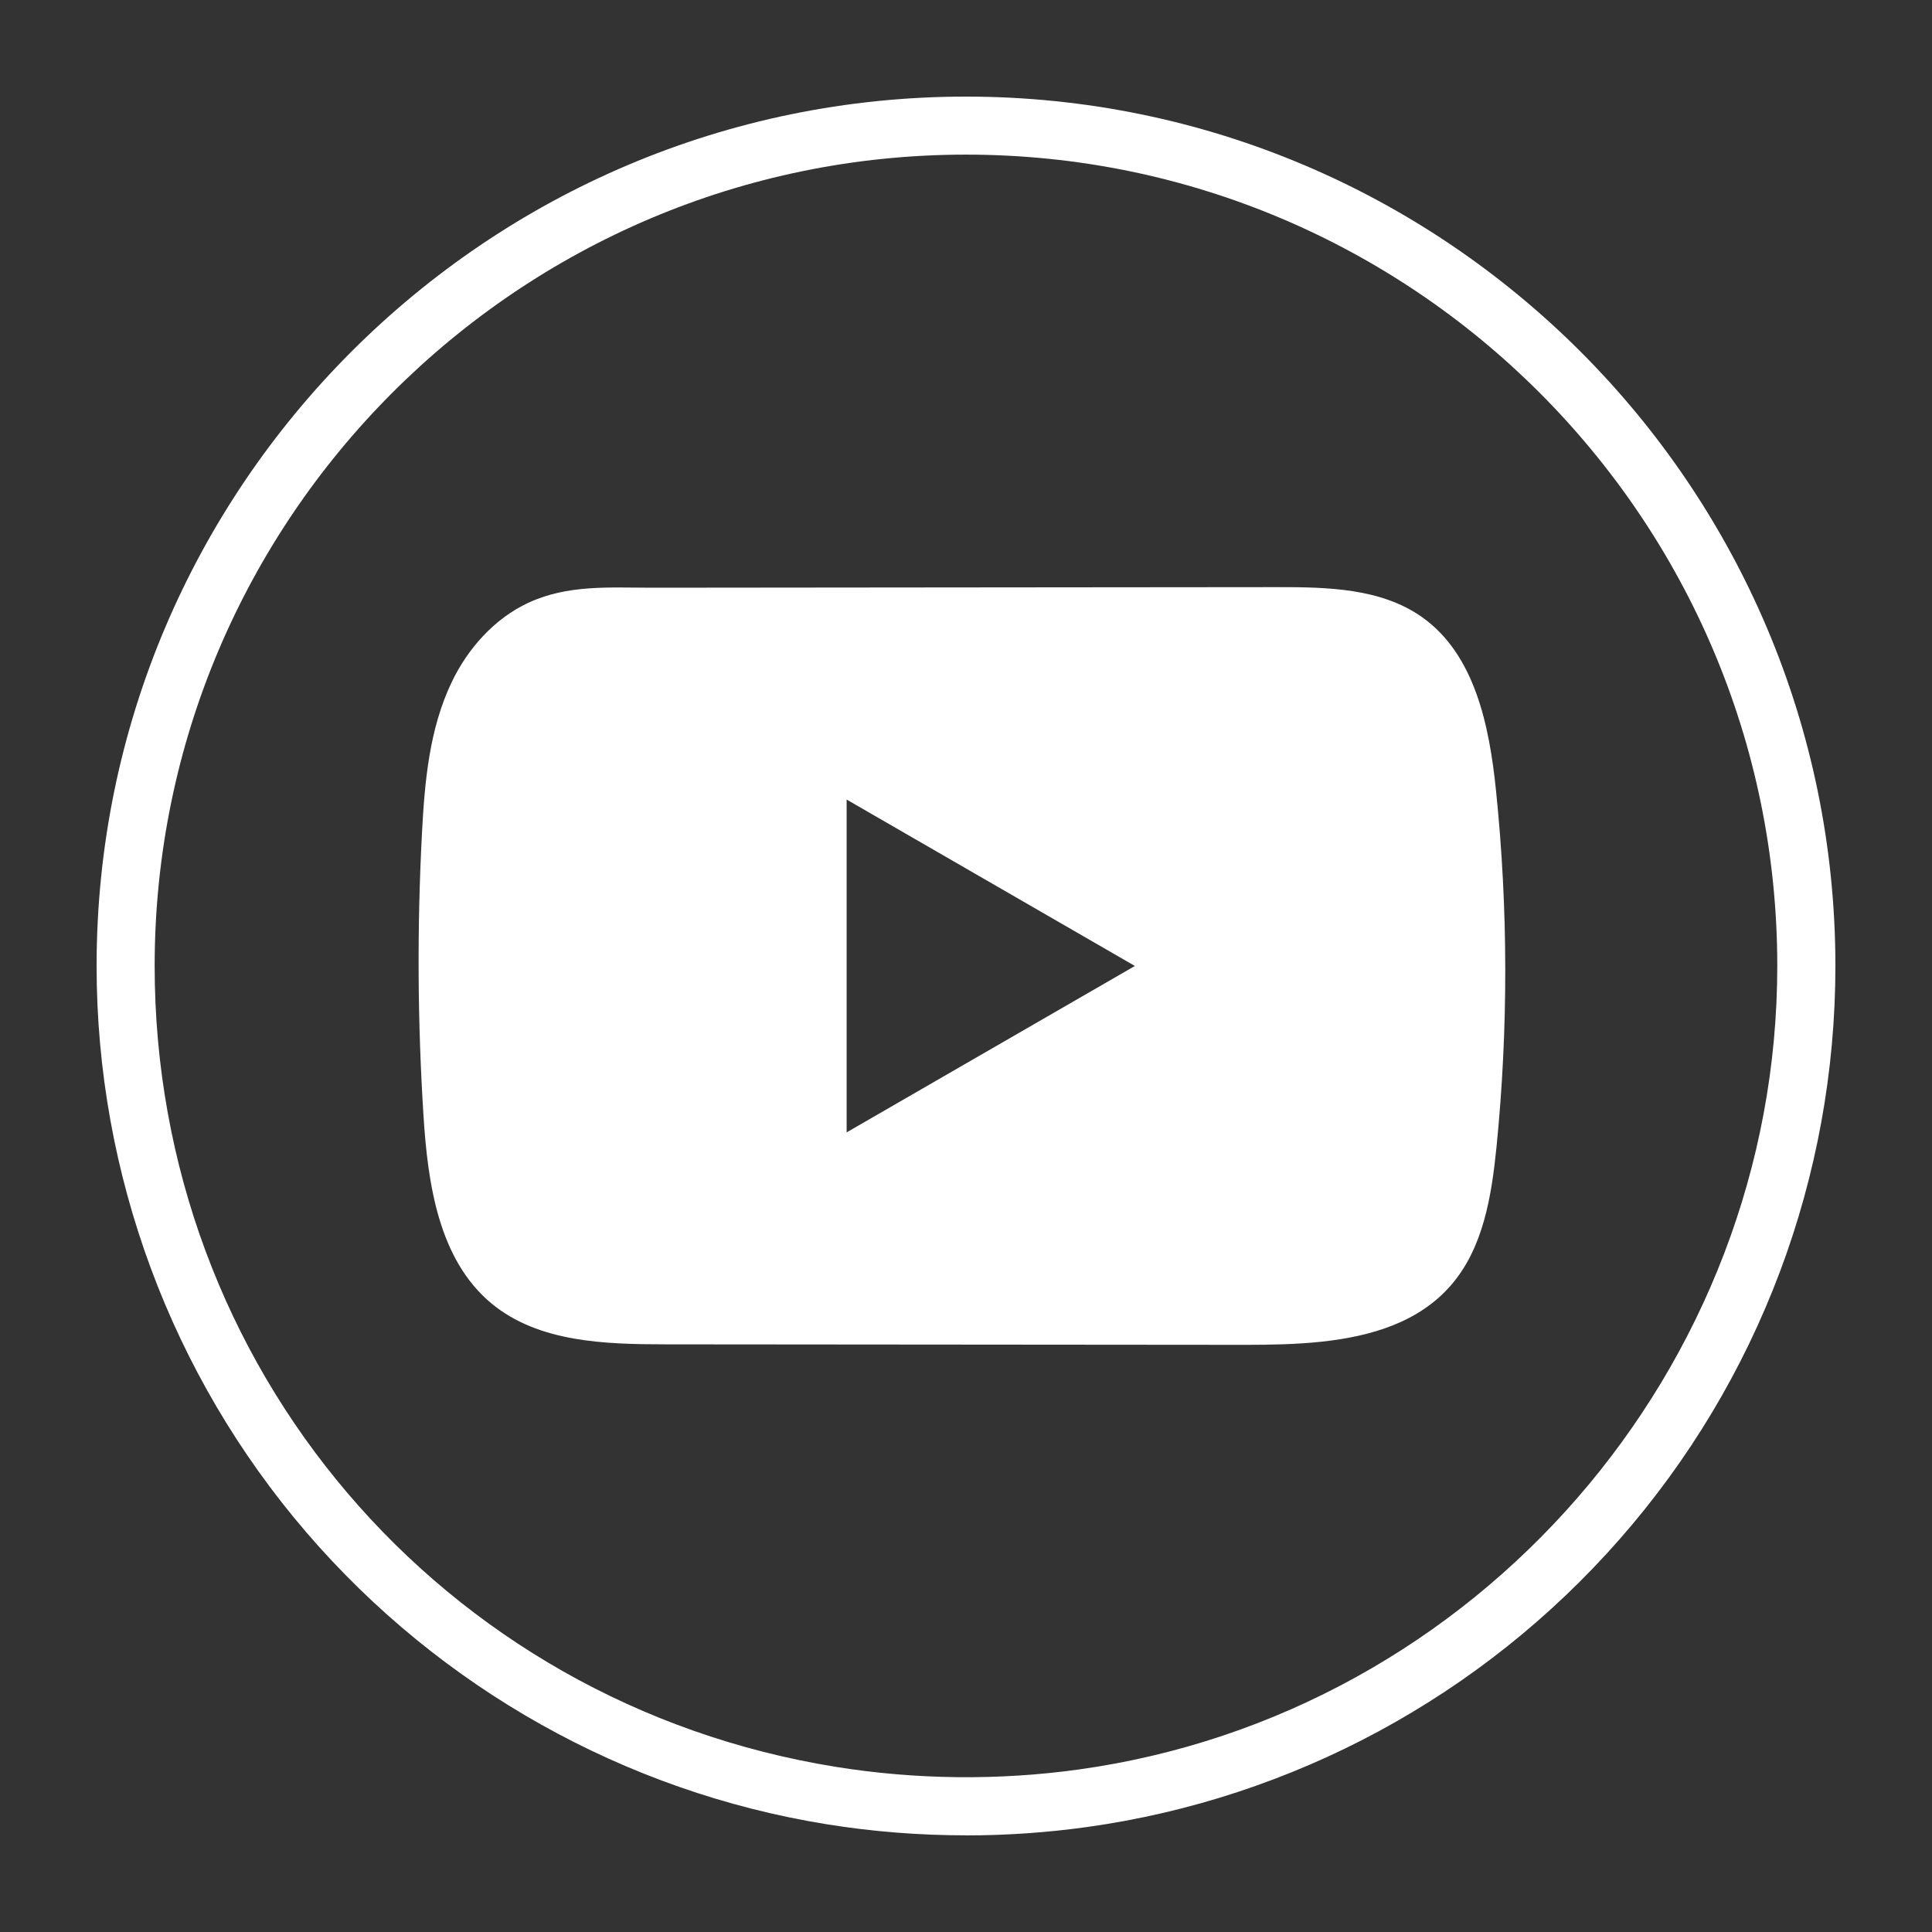 <svg width="60" height="60" viewBox="0 0 60 60" fill="none" xmlns="http://www.w3.org/2000/svg">
<rect x="0" y="0" width="60" height="60" fill="#333333" stroke="none"/>
<path d="M29.999 56.998C28.547 56.998 27.093 56.883 25.674 56.654C19.412 55.646 13.673 52.427 9.516 47.591C5.314 42.702 3 36.455 3 29.999C3 15.111 15.113 3 29.999 3C44.886 3 57 15.113 57 29.999C57 36.554 54.623 42.875 50.303 47.797C46.027 52.673 40.151 55.849 33.758 56.74C32.521 56.913 31.256 57 29.999 57V56.998ZM29.999 4.802C16.106 4.802 4.803 16.104 4.803 29.998C4.803 42.438 13.701 52.899 25.961 54.872C28.432 55.27 31.021 55.299 33.508 54.952C45.872 53.23 55.195 42.501 55.195 29.998C55.195 16.104 43.893 4.802 29.998 4.802H29.999Z" fill="white"/>
<path d="M46.459 24.543C46.253 22.541 45.806 20.33 44.165 19.167C42.892 18.265 41.221 18.232 39.661 18.234C36.363 18.237 33.064 18.24 29.765 18.243C26.593 18.246 23.421 18.249 20.248 18.252C18.923 18.252 17.635 18.15 16.404 18.722C15.346 19.215 14.52 20.151 14.024 21.193C13.332 22.643 13.187 24.284 13.104 25.888C12.951 28.806 12.967 31.733 13.152 34.649C13.286 36.778 13.627 39.13 15.272 40.487C16.732 41.69 18.791 41.748 20.681 41.75C26.686 41.754 32.691 41.759 38.697 41.765C39.466 41.765 40.27 41.751 41.054 41.666C42.599 41.499 44.071 41.057 45.062 39.913C46.063 38.761 46.32 37.154 46.474 35.635C46.843 31.95 46.839 28.226 46.459 24.543ZM26.293 35.167V24.831L35.245 29.999L26.293 35.167Z" fill="white"/>
</svg>
